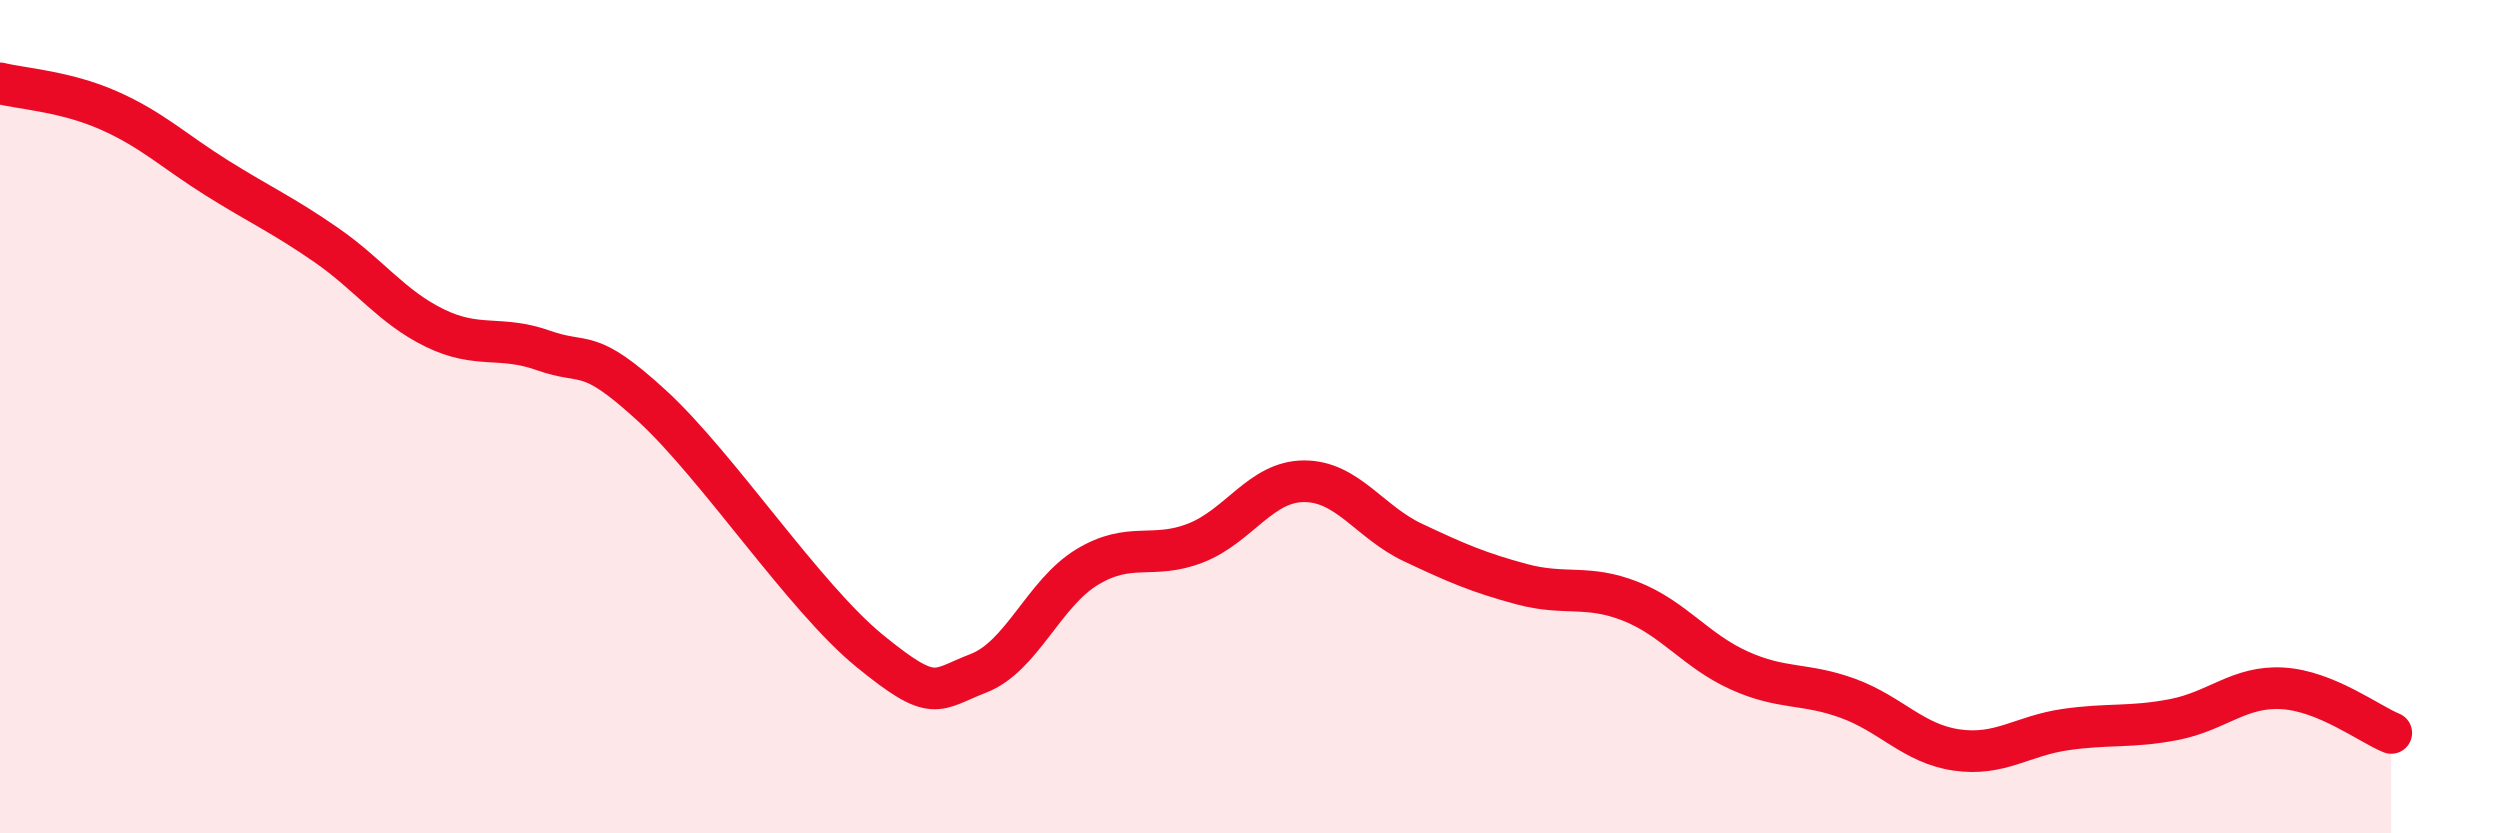 
    <svg width="60" height="20" viewBox="0 0 60 20" xmlns="http://www.w3.org/2000/svg">
      <path
        d="M 0,2 C 0.52,2.13 1.57,2.19 2.61,2.65 C 3.65,3.11 4.18,3.63 5.22,4.28 C 6.26,4.93 6.79,5.16 7.83,5.88 C 8.87,6.6 9.39,7.36 10.43,7.87 C 11.47,8.38 12,8.04 13.04,8.41 C 14.08,8.78 14.08,8.3 15.65,9.74 C 17.22,11.18 19.3,14.34 20.87,15.62 C 22.44,16.9 22.44,16.56 23.48,16.16 C 24.52,15.76 25.05,14.24 26.09,13.61 C 27.13,12.98 27.66,13.44 28.7,13.03 C 29.74,12.62 30.26,11.55 31.3,11.55 C 32.34,11.55 32.87,12.53 33.91,13.02 C 34.95,13.51 35.48,13.74 36.52,14.02 C 37.56,14.3 38.09,14.02 39.13,14.43 C 40.17,14.84 40.7,15.62 41.74,16.09 C 42.78,16.56 43.31,16.38 44.35,16.76 C 45.39,17.14 45.92,17.85 46.96,18 C 48,18.15 48.53,17.66 49.57,17.51 C 50.61,17.36 51.13,17.47 52.17,17.27 C 53.21,17.07 53.74,16.46 54.78,16.52 C 55.82,16.58 56.87,17.38 57.39,17.59L57.39 20L0 20Z"
        fill="#EB0A25"
        opacity="0.1"
        stroke-linecap="round"
        stroke-linejoin="round"
      />
      <path
        d="M 0,2 C 0.52,2.13 1.57,2.19 2.61,2.65 C 3.65,3.11 4.18,3.63 5.22,4.28 C 6.26,4.93 6.79,5.16 7.83,5.88 C 8.87,6.6 9.39,7.36 10.43,7.87 C 11.47,8.38 12,8.04 13.04,8.41 C 14.08,8.78 14.08,8.3 15.65,9.74 C 17.22,11.18 19.3,14.34 20.87,15.62 C 22.44,16.9 22.44,16.56 23.48,16.16 C 24.52,15.76 25.05,14.24 26.09,13.61 C 27.13,12.98 27.66,13.44 28.7,13.03 C 29.74,12.62 30.26,11.55 31.3,11.55 C 32.34,11.55 32.87,12.53 33.91,13.02 C 34.95,13.51 35.48,13.74 36.52,14.02 C 37.56,14.3 38.09,14.02 39.13,14.43 C 40.17,14.84 40.7,15.62 41.74,16.09 C 42.78,16.56 43.31,16.38 44.35,16.76 C 45.39,17.14 45.92,17.85 46.96,18 C 48,18.15 48.53,17.66 49.57,17.51 C 50.61,17.36 51.13,17.47 52.17,17.27 C 53.21,17.07 53.74,16.46 54.78,16.52 C 55.82,16.58 56.87,17.38 57.39,17.59"
        stroke="#EB0A25"
        stroke-width="1"
        fill="none"
        stroke-linecap="round"
        stroke-linejoin="round"
      />
    </svg>
  